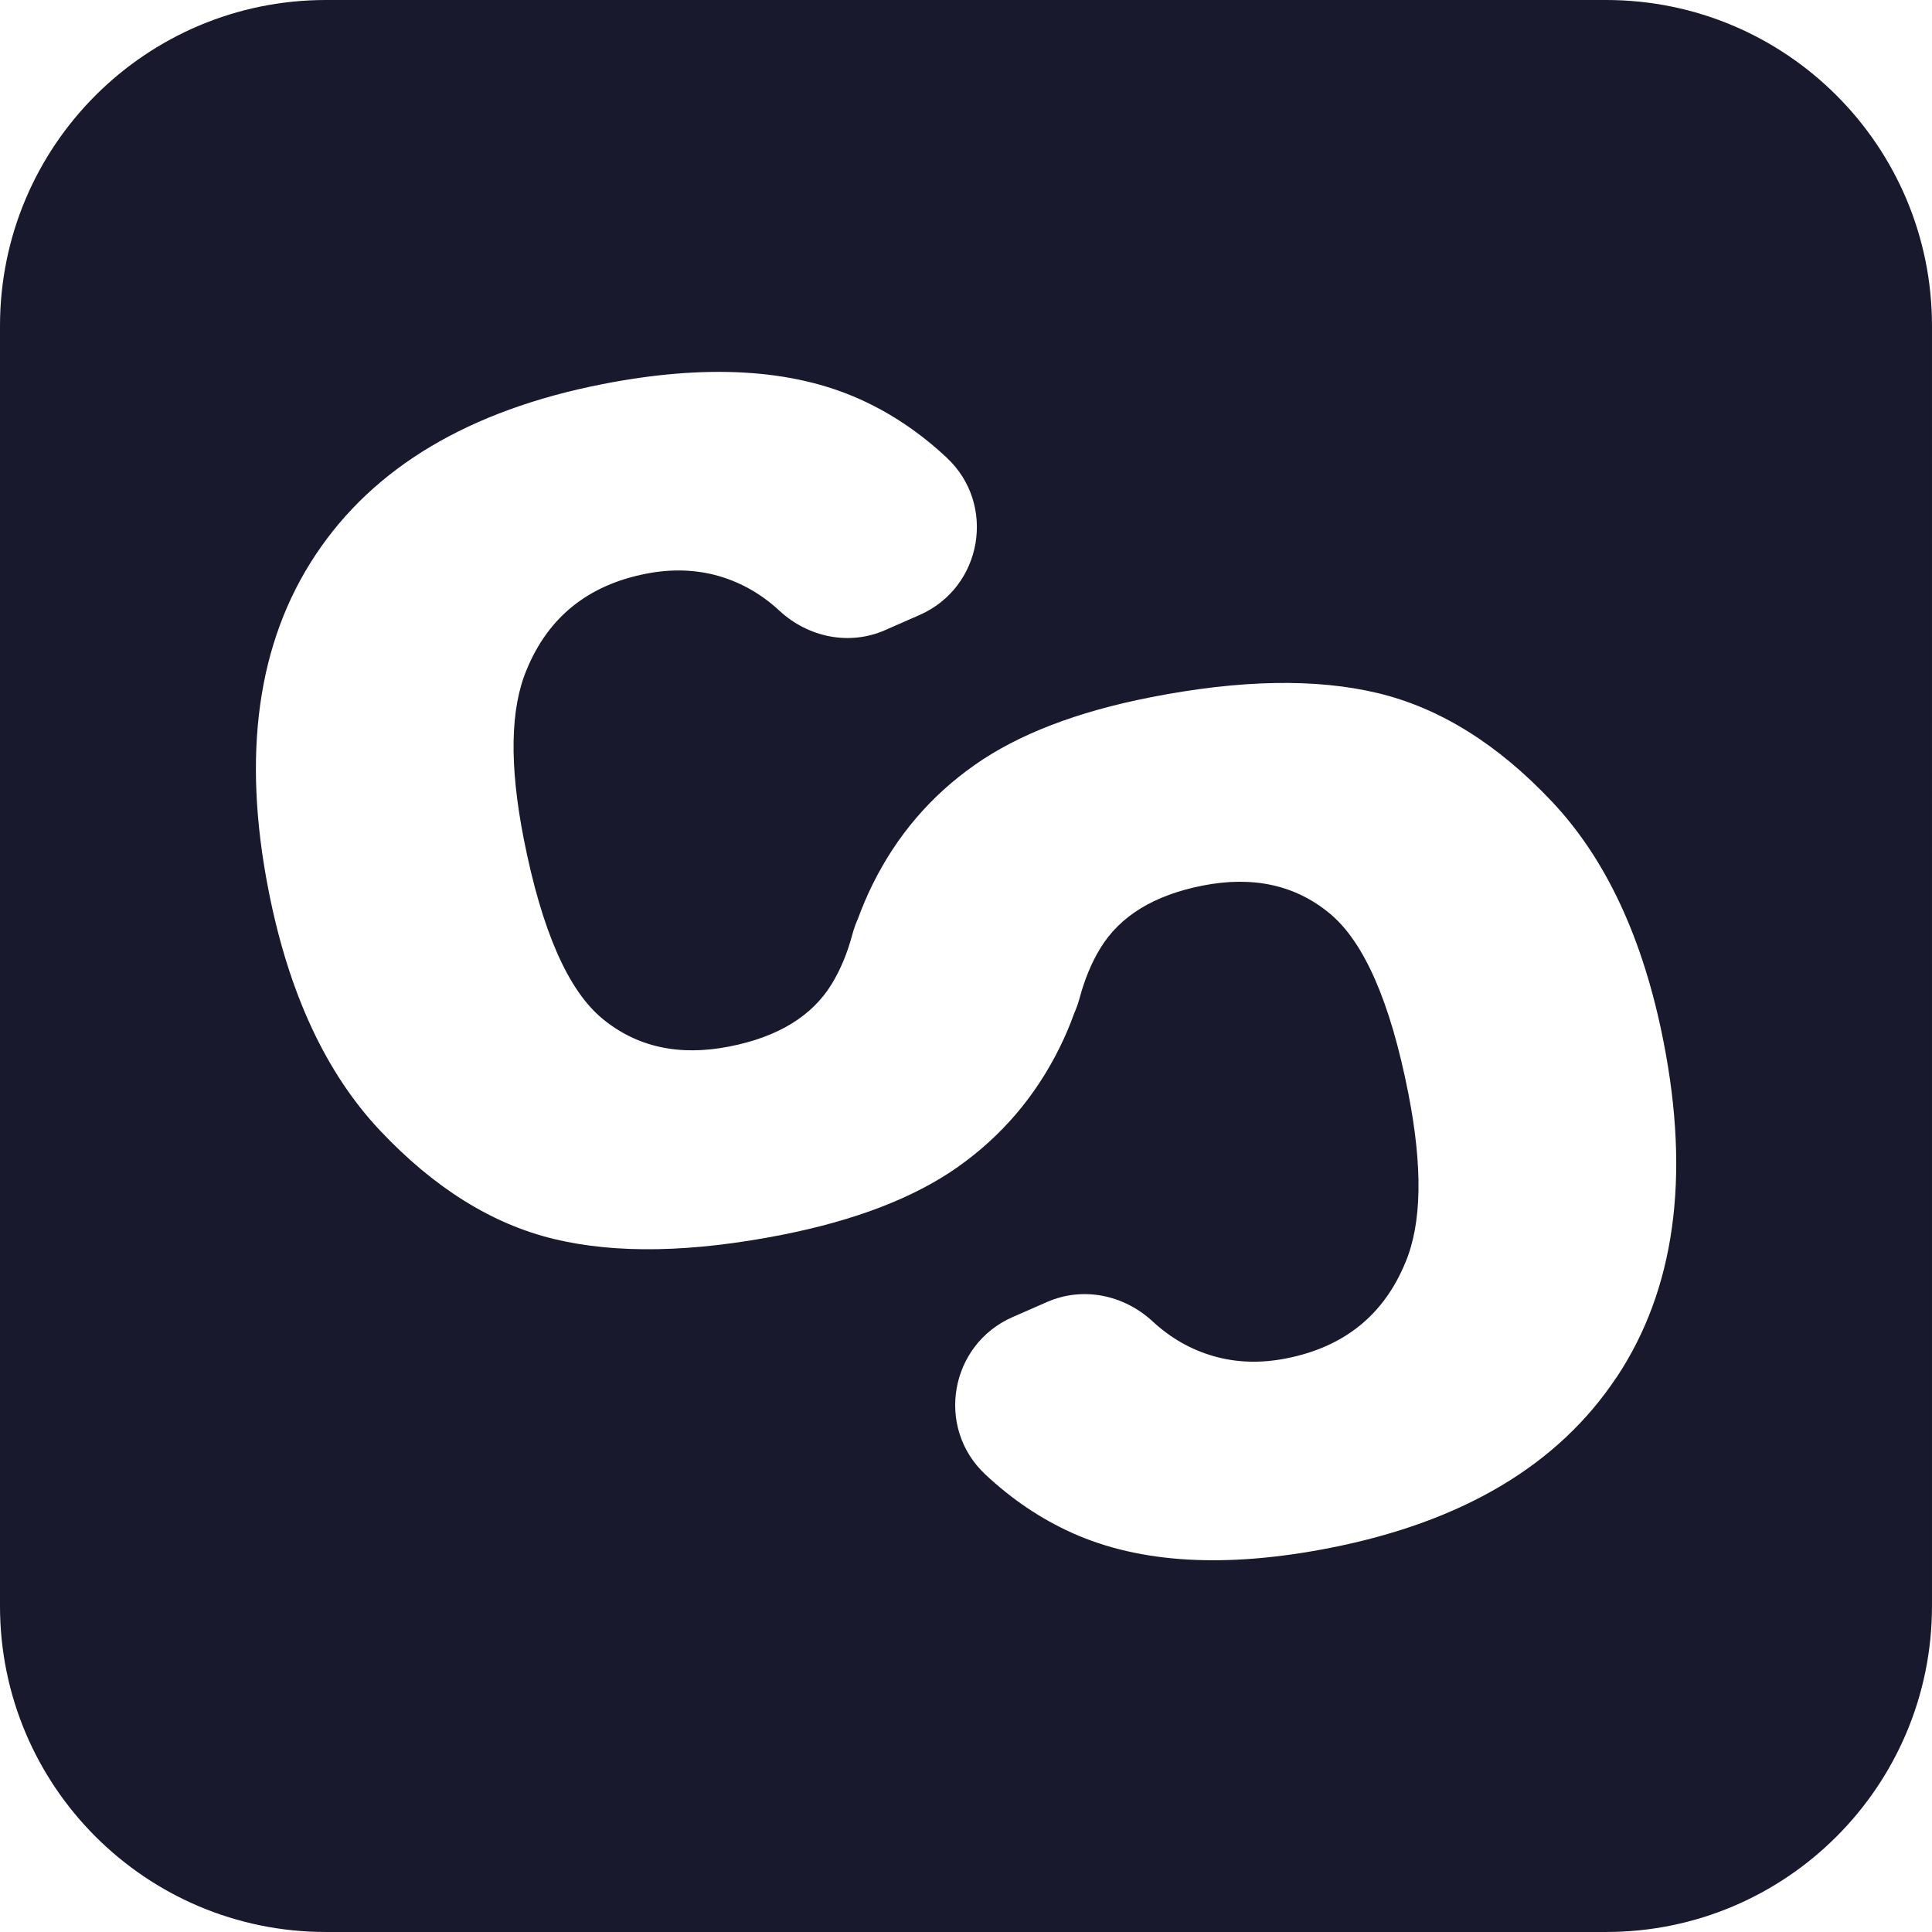 <?xml version="1.0" encoding="UTF-8"?>
<svg id="Layer_1" data-name="Layer 1" xmlns="http://www.w3.org/2000/svg" viewBox="0 0 1852 1852">
  <defs>
    <style>
      .cls-1 {
        fill: #19192e;
      }
    </style>
  </defs>
  <path class="cls-1" d="M1539.61,0H312.39C139.88,0,0,139.88,0,312.39v1227.21c0,172.51,139.88,312.39,312.39,312.39h1227.21c172.51,0,312.39-139.88,312.39-312.39V312.39C1852,139.88,1712.12,0,1539.61,0ZM1549.58,1320.41l-.04-.08c-55.74,83.93-147.24,138.47-274.61,163.49-99.6,19.58-181.87,14.88-246.76-14.18-30.1-13.47-57.99-32.22-83.64-56.24-48.01-44.94-34.09-124.42,26.15-150.86l33.05-14.47c34.25-15.01,73.45-6.94,101.01,18.46.08.08.21.21.29.29,17.33,15.96,36.87,27.1,58.65,33.26,21.74,6.19,44.89,6.9,69.3,2.08,55.37-10.89,93.49-41.53,114.19-91.87,15.8-37.45,16.75-91.49,2.83-162.29-17.25-87.63-42.36-145.08-75.37-172.39s-73.62-36.17-121.8-26.69c-46.72,9.19-79.44,29.31-98.19,60.28-8.4,13.76-14.92,29.64-19.75,47.6-1.37,5.03-3.08,9.85-5.11,14.42-.04.04-.08.17-.08.21-4.16,11.56-8.9,22.66-14.22,33.34-23.03,46.35-55.41,84.26-97.23,113.82-41.82,29.51-98.15,51.21-168.94,65.18-85.97,16.88-158.59,18.25-217.99,3.99-59.4-14.26-115.06-48.93-166.98-104.01-51.96-55.12-87.55-131.73-106.83-229.8-25.73-130.82-10.77-238.19,45.02-322.12,55.74-83.97,147.28-138.47,274.61-163.53,99.6-19.58,181.87-14.84,246.76,14.22,30.1,13.47,57.99,32.22,83.64,56.2,48.01,44.94,34.09,124.5-26.15,150.86l-33.05,14.51c-34.25,15.01-73.45,6.9-101.01-18.5-.08-.04-.21-.17-.29-.25-17.33-16.05-36.87-27.1-58.65-33.34-21.74-6.11-44.89-6.82-69.3-2-55.37,10.89-93.49,41.53-114.19,91.87-15.8,37.37-16.75,91.49-2.83,162.29,17.25,87.63,42.36,145.08,75.37,172.31,33.01,27.27,73.62,36.17,121.8,26.69,46.72-9.19,79.44-29.26,98.23-60.19,8.36-13.76,14.92-29.64,19.7-47.64,1.37-5.07,3.12-9.93,5.24-14.63,4.24-11.56,8.94-22.61,14.22-33.26,23.03-46.39,55.41-84.34,97.23-113.82,41.82-29.56,98.15-51.26,168.94-65.18,85.97-16.92,158.67-18.25,217.99-4.03,59.4,14.26,115.06,48.93,166.98,104.09,51.96,55.08,87.55,131.73,106.83,229.8,25.77,130.82,10.77,238.15-45.02,322.12Z"/>
</svg>
